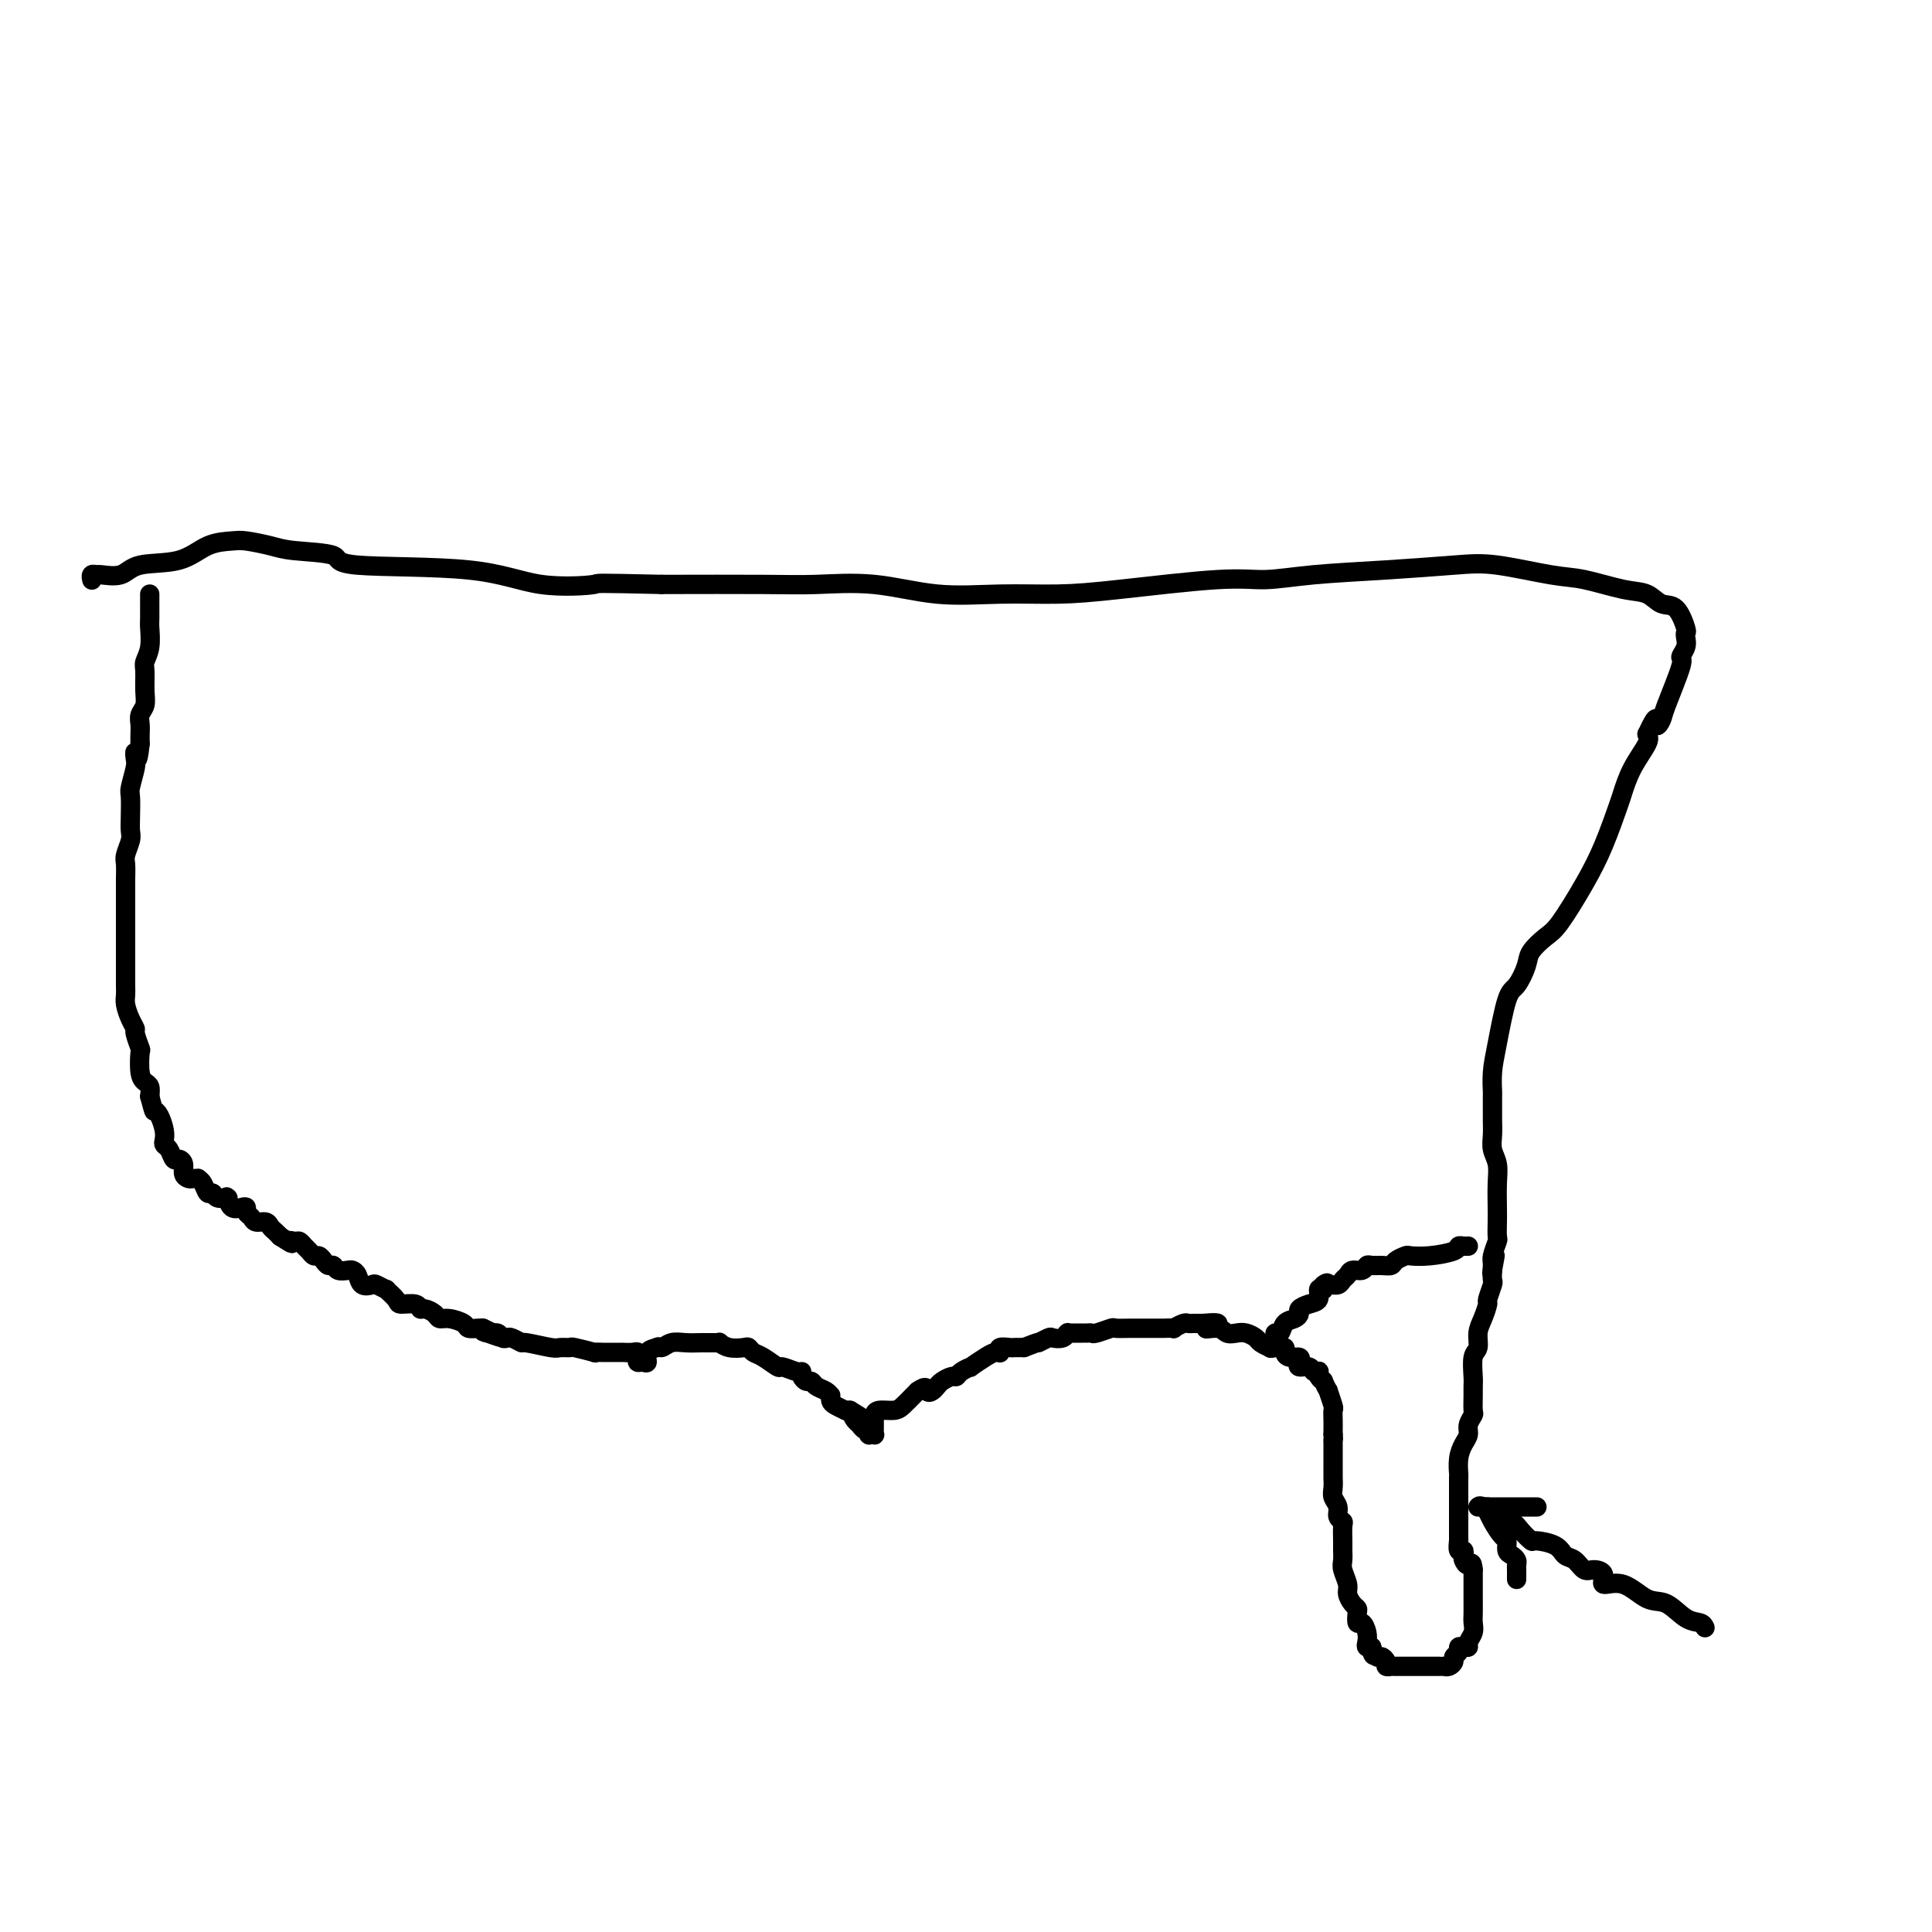 <svg viewBox='0 0 400 400' version='1.1' xmlns='http://www.w3.org/2000/svg' xmlns:xlink='http://www.w3.org/1999/xlink'><g fill='none' stroke='#000000' stroke-width='4' stroke-linecap='round' stroke-linejoin='round'><path d='M31,123c-0.000,0.287 -0.000,0.575 0,1c0.000,0.425 0.001,0.988 0,1c-0.001,0.012 -0.004,-0.526 0,0c0.004,0.526 0.015,2.117 0,3c-0.015,0.883 -0.057,1.058 0,2c0.057,0.942 0.212,2.651 0,4c-0.212,1.349 -0.793,2.339 -1,3c-0.207,0.661 -0.041,0.992 0,2c0.041,1.008 -0.041,2.693 0,4c0.041,1.307 0.207,2.237 0,3c-0.207,0.763 -0.788,1.359 -1,2c-0.212,0.641 -0.057,1.326 0,2c0.057,0.674 0.016,1.335 0,2c-0.016,0.665 -0.008,1.332 0,2'/><path d='M29,154c-0.532,5.204 -0.860,2.715 -1,2c-0.140,-0.715 -0.090,0.343 0,1c0.090,0.657 0.220,0.914 0,2c-0.220,1.086 -0.790,3.000 -1,4c-0.210,1.000 -0.060,1.087 0,2c0.060,0.913 0.030,2.652 0,4c-0.030,1.348 -0.061,2.303 0,3c0.061,0.697 0.212,1.135 0,2c-0.212,0.865 -0.789,2.158 -1,3c-0.211,0.842 -0.057,1.232 0,2c0.057,0.768 0.015,1.912 0,3c-0.015,1.088 -0.004,2.119 0,3c0.004,0.881 0.001,1.611 0,2c-0.001,0.389 -0.000,0.436 0,1c0.000,0.564 0.000,1.645 0,3c-0.000,1.355 -0.000,2.986 0,4c0.000,1.014 0.000,1.413 0,2c-0.000,0.587 -0.001,1.364 0,2c0.001,0.636 0.003,1.132 0,2c-0.003,0.868 -0.011,2.107 0,3c0.011,0.893 0.040,1.441 0,2c-0.040,0.559 -0.151,1.128 0,2c0.151,0.872 0.562,2.048 1,3c0.438,0.952 0.901,1.680 1,2c0.099,0.320 -0.167,0.233 0,1c0.167,0.767 0.766,2.390 1,3c0.234,0.610 0.101,0.208 0,1c-0.101,0.792 -0.171,2.779 0,4c0.171,1.221 0.585,1.675 1,2c0.415,0.325 0.833,0.521 1,1c0.167,0.479 0.084,1.239 0,2'/><path d='M31,227c0.955,3.599 0.844,3.097 1,3c0.156,-0.097 0.581,0.210 1,1c0.419,0.790 0.833,2.062 1,3c0.167,0.938 0.086,1.543 0,2c-0.086,0.457 -0.177,0.765 0,1c0.177,0.235 0.621,0.395 1,1c0.379,0.605 0.693,1.654 1,2c0.307,0.346 0.607,-0.013 1,0c0.393,0.013 0.880,0.396 1,1c0.120,0.604 -0.126,1.429 0,2c0.126,0.571 0.625,0.887 1,1c0.375,0.113 0.625,0.024 1,0c0.375,-0.024 0.874,0.017 1,0c0.126,-0.017 -0.122,-0.092 0,0c0.122,0.092 0.615,0.350 1,1c0.385,0.650 0.664,1.691 1,2c0.336,0.309 0.731,-0.115 1,0c0.269,0.115 0.414,0.770 1,1c0.586,0.230 1.614,0.034 2,0c0.386,-0.034 0.132,0.095 0,0c-0.132,-0.095 -0.141,-0.415 0,0c0.141,0.415 0.433,1.564 1,2c0.567,0.436 1.408,0.159 2,0c0.592,-0.159 0.936,-0.201 1,0c0.064,0.201 -0.152,0.645 0,1c0.152,0.355 0.671,0.620 1,1c0.329,0.380 0.469,0.875 1,1c0.531,0.125 1.451,-0.121 2,0c0.549,0.121 0.725,0.610 1,1c0.275,0.390 0.650,0.683 1,1c0.350,0.317 0.675,0.659 1,1'/><path d='M58,256c3.499,2.234 2.247,1.319 2,1c-0.247,-0.319 0.511,-0.043 1,0c0.489,0.043 0.708,-0.147 1,0c0.292,0.147 0.656,0.630 1,1c0.344,0.370 0.670,0.625 1,1c0.330,0.375 0.666,0.870 1,1c0.334,0.130 0.666,-0.105 1,0c0.334,0.105 0.671,0.550 1,1c0.329,0.450 0.651,0.905 1,1c0.349,0.095 0.724,-0.169 1,0c0.276,0.169 0.454,0.771 1,1c0.546,0.229 1.460,0.086 2,0c0.540,-0.086 0.707,-0.115 1,0c0.293,0.115 0.714,0.375 1,1c0.286,0.625 0.439,1.616 1,2c0.561,0.384 1.531,0.162 2,0c0.469,-0.162 0.438,-0.264 1,0c0.562,0.264 1.716,0.893 2,1c0.284,0.107 -0.303,-0.307 0,0c0.303,0.307 1.495,1.335 2,2c0.505,0.665 0.324,0.965 1,1c0.676,0.035 2.208,-0.197 3,0c0.792,0.197 0.844,0.823 1,1c0.156,0.177 0.417,-0.093 1,0c0.583,0.093 1.489,0.551 2,1c0.511,0.449 0.627,0.891 1,1c0.373,0.109 1.003,-0.114 2,0c0.997,0.114 2.360,0.567 3,1c0.640,0.433 0.557,0.847 1,1c0.443,0.153 1.412,0.044 2,0c0.588,-0.044 0.794,-0.022 1,0'/><path d='M100,275c6.753,3.162 2.636,1.565 1,1c-1.636,-0.565 -0.790,-0.100 0,0c0.790,0.100 1.526,-0.165 2,0c0.474,0.165 0.686,0.761 1,1c0.314,0.239 0.728,0.120 1,0c0.272,-0.120 0.400,-0.243 1,0c0.600,0.243 1.671,0.850 2,1c0.329,0.150 -0.084,-0.157 1,0c1.084,0.157 3.665,0.778 5,1c1.335,0.222 1.424,0.045 2,0c0.576,-0.045 1.639,0.040 2,0c0.361,-0.040 0.019,-0.207 1,0c0.981,0.207 3.284,0.788 4,1c0.716,0.212 -0.154,0.057 0,0c0.154,-0.057 1.332,-0.015 2,0c0.668,0.015 0.827,0.004 1,0c0.173,-0.004 0.362,-0.002 1,0c0.638,0.002 1.726,0.005 2,0c0.274,-0.005 -0.266,-0.016 0,0c0.266,0.016 1.339,0.061 2,0c0.661,-0.061 0.912,-0.227 1,0c0.088,0.227 0.014,0.847 0,1c-0.014,0.153 0.033,-0.162 0,0c-0.033,0.162 -0.145,0.800 0,1c0.145,0.200 0.547,-0.037 1,0c0.453,0.037 0.959,0.350 1,0c0.041,-0.350 -0.381,-1.362 0,-2c0.381,-0.638 1.564,-0.903 2,-1c0.436,-0.097 0.125,-0.028 0,0c-0.125,0.028 -0.062,0.014 0,0'/><path d='M136,279c0.451,-0.403 0.579,0.088 1,0c0.421,-0.088 1.135,-0.756 2,-1c0.865,-0.244 1.881,-0.066 3,0c1.119,0.066 2.343,0.018 3,0c0.657,-0.018 0.749,-0.006 1,0c0.251,0.006 0.660,0.005 1,0c0.340,-0.005 0.609,-0.015 1,0c0.391,0.015 0.903,0.056 1,0c0.097,-0.056 -0.220,-0.208 0,0c0.220,0.208 0.978,0.775 2,1c1.022,0.225 2.309,0.107 3,0c0.691,-0.107 0.785,-0.201 1,0c0.215,0.201 0.551,0.699 1,1c0.449,0.301 1.010,0.406 2,1c0.990,0.594 2.408,1.679 3,2c0.592,0.321 0.358,-0.120 1,0c0.642,0.120 2.161,0.802 3,1c0.839,0.198 0.997,-0.087 1,0c0.003,0.087 -0.150,0.548 0,1c0.150,0.452 0.604,0.895 1,1c0.396,0.105 0.733,-0.129 1,0c0.267,0.129 0.464,0.622 1,1c0.536,0.378 1.411,0.640 2,1c0.589,0.360 0.892,0.817 1,1c0.108,0.183 0.023,0.091 0,0c-0.023,-0.091 0.018,-0.182 0,0c-0.018,0.182 -0.093,0.637 0,1c0.093,0.363 0.355,0.633 1,1c0.645,0.367 1.674,0.829 2,1c0.326,0.171 -0.050,0.049 0,0c0.050,-0.049 0.525,-0.024 1,0'/><path d='M176,292c3.643,2.189 1.750,1.160 1,1c-0.750,-0.160 -0.358,0.549 0,1c0.358,0.451 0.683,0.643 1,1c0.317,0.357 0.624,0.880 1,1c0.376,0.120 0.819,-0.163 1,0c0.181,0.163 0.101,0.773 0,1c-0.101,0.227 -0.223,0.072 0,0c0.223,-0.072 0.792,-0.062 1,0c0.208,0.062 0.056,0.175 0,0c-0.056,-0.175 -0.015,-0.638 0,-1c0.015,-0.362 0.005,-0.623 0,-1c-0.005,-0.377 -0.006,-0.871 0,-1c0.006,-0.129 0.018,0.107 0,0c-0.018,-0.107 -0.065,-0.557 0,-1c0.065,-0.443 0.241,-0.878 1,-1c0.759,-0.122 2.100,0.070 3,0c0.900,-0.070 1.358,-0.404 2,-1c0.642,-0.596 1.469,-1.456 2,-2c0.531,-0.544 0.765,-0.772 1,-1'/><path d='M190,288c1.953,-1.405 1.836,-0.419 2,0c0.164,0.419 0.607,0.271 1,0c0.393,-0.271 0.734,-0.664 1,-1c0.266,-0.336 0.458,-0.616 1,-1c0.542,-0.384 1.435,-0.872 2,-1c0.565,-0.128 0.802,0.103 1,0c0.198,-0.103 0.357,-0.539 1,-1c0.643,-0.461 1.770,-0.947 2,-1c0.230,-0.053 -0.436,0.325 0,0c0.436,-0.325 1.974,-1.354 3,-2c1.026,-0.646 1.541,-0.909 2,-1c0.459,-0.091 0.862,-0.010 1,0c0.138,0.010 0.011,-0.050 0,0c-0.011,0.050 0.094,0.209 0,0c-0.094,-0.209 -0.386,-0.788 0,-1c0.386,-0.212 1.450,-0.057 2,0c0.550,0.057 0.586,0.016 1,0c0.414,-0.016 1.207,-0.008 2,0'/><path d='M212,279c3.970,-1.559 2.896,-0.957 3,-1c0.104,-0.043 1.387,-0.729 2,-1c0.613,-0.271 0.556,-0.125 1,0c0.444,0.125 1.390,0.230 2,0c0.610,-0.230 0.884,-0.794 1,-1c0.116,-0.206 0.072,-0.055 0,0c-0.072,0.055 -0.174,0.015 0,0c0.174,-0.015 0.625,-0.004 1,0c0.375,0.004 0.676,0.002 1,0c0.324,-0.002 0.672,-0.004 1,0c0.328,0.004 0.635,0.015 1,0c0.365,-0.015 0.787,-0.057 1,0c0.213,0.057 0.217,0.211 1,0c0.783,-0.211 2.345,-0.789 3,-1c0.655,-0.211 0.403,-0.057 1,0c0.597,0.057 2.042,0.015 3,0c0.958,-0.015 1.427,-0.004 2,0c0.573,0.004 1.248,0.002 2,0c0.752,-0.002 1.581,-0.004 2,0c0.419,0.004 0.427,0.015 1,0c0.573,-0.015 1.713,-0.057 2,0c0.287,0.057 -0.277,0.211 0,0c0.277,-0.211 1.394,-0.789 2,-1c0.606,-0.211 0.701,-0.057 1,0c0.299,0.057 0.801,0.015 1,0c0.199,-0.015 0.095,-0.004 0,0c-0.095,0.004 -0.179,0.001 0,0c0.179,-0.001 0.623,-0.000 1,0c0.377,0.000 0.689,0.000 1,0'/><path d='M249,274c5.855,-0.531 1.991,0.642 1,1c-0.991,0.358 0.890,-0.097 2,0c1.110,0.097 1.448,0.747 2,1c0.552,0.253 1.318,0.110 2,0c0.682,-0.110 1.282,-0.187 2,0c0.718,0.187 1.555,0.639 2,1c0.445,0.361 0.496,0.633 1,1c0.504,0.367 1.459,0.830 2,1c0.541,0.170 0.666,0.048 1,0c0.334,-0.048 0.876,-0.023 1,0c0.124,0.023 -0.170,0.044 0,0c0.170,-0.044 0.802,-0.153 1,0c0.198,0.153 -0.040,0.567 0,1c0.040,0.433 0.357,0.886 1,1c0.643,0.114 1.611,-0.109 2,0c0.389,0.109 0.199,0.551 0,1c-0.199,0.449 -0.407,0.904 0,1c0.407,0.096 1.428,-0.168 2,0c0.572,0.168 0.693,0.767 1,1c0.307,0.233 0.799,0.099 1,0c0.201,-0.099 0.110,-0.162 0,0c-0.110,0.162 -0.241,0.548 0,1c0.241,0.452 0.853,0.969 1,1c0.147,0.031 -0.171,-0.424 0,0c0.171,0.424 0.830,1.727 1,2c0.170,0.273 -0.151,-0.484 0,0c0.151,0.484 0.772,2.210 1,3c0.228,0.790 0.061,0.645 0,1c-0.061,0.355 -0.016,1.211 0,2c0.016,0.789 0.005,1.511 0,2c-0.005,0.489 -0.002,0.744 0,1'/><path d='M276,297c0.155,1.586 0.041,1.050 0,1c-0.041,-0.050 -0.011,0.384 0,1c0.011,0.616 0.003,1.412 0,2c-0.003,0.588 -0.001,0.967 0,1c0.001,0.033 0.000,-0.280 0,0c-0.000,0.280 0.000,1.153 0,2c-0.000,0.847 -0.001,1.669 0,2c0.001,0.331 0.004,0.171 0,0c-0.004,-0.171 -0.016,-0.355 0,0c0.016,0.355 0.061,1.247 0,2c-0.061,0.753 -0.227,1.366 0,2c0.227,0.634 0.845,1.290 1,2c0.155,0.710 -0.155,1.474 0,2c0.155,0.526 0.774,0.812 1,1c0.226,0.188 0.060,0.276 0,1c-0.060,0.724 -0.012,2.085 0,3c0.012,0.915 -0.012,1.386 0,2c0.012,0.614 0.058,1.373 0,2c-0.058,0.627 -0.222,1.124 0,2c0.222,0.876 0.830,2.131 1,3c0.170,0.869 -0.099,1.351 0,2c0.099,0.649 0.565,1.465 1,2c0.435,0.535 0.838,0.790 1,1c0.162,0.210 0.082,0.374 0,1c-0.082,0.626 -0.167,1.712 0,2c0.167,0.288 0.584,-0.224 1,0c0.416,0.224 0.830,1.184 1,2c0.170,0.816 0.097,1.487 0,2c-0.097,0.513 -0.218,0.869 0,1c0.218,0.131 0.777,0.037 1,0c0.223,-0.037 0.112,-0.019 0,0'/><path d='M284,341c0.879,2.947 0.077,1.315 0,1c-0.077,-0.315 0.571,0.686 1,1c0.429,0.314 0.637,-0.059 1,0c0.363,0.059 0.879,0.552 1,1c0.121,0.448 -0.154,0.852 0,1c0.154,0.148 0.737,0.040 1,0c0.263,-0.040 0.206,-0.011 1,0c0.794,0.011 2.437,0.003 3,0c0.563,-0.003 0.044,-0.001 0,0c-0.044,0.001 0.387,0.000 1,0c0.613,-0.000 1.408,0.000 2,0c0.592,-0.000 0.981,-0.000 1,0c0.019,0.000 -0.332,0.001 0,0c0.332,-0.001 1.347,-0.003 2,0c0.653,0.003 0.944,0.012 1,0c0.056,-0.012 -0.125,-0.044 0,0c0.125,0.044 0.555,0.166 1,0c0.445,-0.166 0.907,-0.619 1,-1c0.093,-0.381 -0.181,-0.690 0,-1c0.181,-0.310 0.818,-0.621 1,-1c0.182,-0.379 -0.091,-0.825 0,-1c0.091,-0.175 0.546,-0.077 1,0c0.454,0.077 0.906,0.135 1,0c0.094,-0.135 -0.171,-0.462 0,-1c0.171,-0.538 0.778,-1.286 1,-2c0.222,-0.714 0.060,-1.394 0,-2c-0.060,-0.606 -0.016,-1.137 0,-2c0.016,-0.863 0.004,-2.056 0,-3c-0.004,-0.944 -0.001,-1.639 0,-2c0.001,-0.361 0.000,-0.389 0,-1c-0.000,-0.611 -0.000,-1.806 0,-3'/><path d='M305,325c-0.167,-2.188 -0.584,-1.159 -1,-1c-0.416,0.159 -0.829,-0.553 -1,-1c-0.171,-0.447 -0.098,-0.628 0,-1c0.098,-0.372 0.222,-0.935 0,-1c-0.222,-0.065 -0.792,0.369 -1,0c-0.208,-0.369 -0.056,-1.540 0,-2c0.056,-0.460 0.015,-0.210 0,0c-0.015,0.210 -0.004,0.381 0,0c0.004,-0.381 0.001,-1.315 0,-2c-0.001,-0.685 -0.001,-1.120 0,-2c0.001,-0.880 0.003,-2.203 0,-4c-0.003,-1.797 -0.011,-4.067 0,-5c0.011,-0.933 0.040,-0.529 0,-1c-0.040,-0.471 -0.151,-1.818 0,-3c0.151,-1.182 0.562,-2.199 1,-3c0.438,-0.801 0.902,-1.387 1,-2c0.098,-0.613 -0.170,-1.253 0,-2c0.170,-0.747 0.778,-1.602 1,-2c0.222,-0.398 0.058,-0.341 0,-1c-0.058,-0.659 -0.012,-2.034 0,-3c0.012,-0.966 -0.012,-1.522 0,-2c0.012,-0.478 0.058,-0.879 0,-2c-0.058,-1.121 -0.222,-2.963 0,-4c0.222,-1.037 0.829,-1.270 1,-2c0.171,-0.730 -0.094,-1.958 0,-3c0.094,-1.042 0.547,-1.900 1,-3c0.453,-1.100 0.906,-2.444 1,-3c0.094,-0.556 -0.171,-0.324 0,-1c0.171,-0.676 0.777,-2.259 1,-3c0.223,-0.741 0.064,-0.640 0,-1c-0.064,-0.360 -0.032,-1.180 0,-2'/><path d='M309,263c1.079,-5.992 0.275,-1.474 0,0c-0.275,1.474 -0.021,-0.098 0,-1c0.021,-0.902 -0.190,-1.135 0,-2c0.190,-0.865 0.783,-2.363 1,-3c0.217,-0.637 0.059,-0.414 0,-1c-0.059,-0.586 -0.020,-1.980 0,-3c0.020,-1.020 0.019,-1.665 0,-3c-0.019,-1.335 -0.058,-3.359 0,-5c0.058,-1.641 0.212,-2.898 0,-4c-0.212,-1.102 -0.789,-2.047 -1,-3c-0.211,-0.953 -0.057,-1.913 0,-3c0.057,-1.087 0.015,-2.302 0,-3c-0.015,-0.698 -0.005,-0.878 0,-1c0.005,-0.122 0.003,-0.187 0,-1c-0.003,-0.813 -0.009,-2.376 0,-3c0.009,-0.624 0.032,-0.311 0,-1c-0.032,-0.689 -0.121,-2.379 0,-4c0.121,-1.621 0.450,-3.171 1,-6c0.550,-2.829 1.320,-6.936 2,-9c0.680,-2.064 1.272,-2.085 2,-3c0.728,-0.915 1.594,-2.725 2,-4c0.406,-1.275 0.352,-2.017 1,-3c0.648,-0.983 1.998,-2.207 3,-3c1.002,-0.793 1.654,-1.155 3,-3c1.346,-1.845 3.384,-5.174 5,-8c1.616,-2.826 2.808,-5.149 4,-8c1.192,-2.851 2.383,-6.231 3,-8c0.617,-1.769 0.660,-1.928 1,-3c0.340,-1.072 0.976,-3.058 2,-5c1.024,-1.942 2.435,-3.841 3,-5c0.565,-1.159 0.282,-1.580 0,-2'/><path d='M341,152c2.406,-5.204 1.922,-2.713 2,-2c0.078,0.713 0.718,-0.351 1,-1c0.282,-0.649 0.205,-0.884 1,-3c0.795,-2.116 2.461,-6.112 3,-8c0.539,-1.888 -0.050,-1.669 0,-2c0.050,-0.331 0.740,-1.214 1,-2c0.260,-0.786 0.089,-1.477 0,-2c-0.089,-0.523 -0.095,-0.879 0,-1c0.095,-0.121 0.290,-0.006 0,-1c-0.290,-0.994 -1.066,-3.096 -2,-4c-0.934,-0.904 -2.025,-0.608 -3,-1c-0.975,-0.392 -1.834,-1.471 -3,-2c-1.166,-0.529 -2.640,-0.507 -5,-1c-2.360,-0.493 -5.607,-1.502 -8,-2c-2.393,-0.498 -3.932,-0.485 -7,-1c-3.068,-0.515 -7.666,-1.559 -11,-2c-3.334,-0.441 -5.404,-0.277 -9,0c-3.596,0.277 -8.720,0.669 -14,1c-5.280,0.331 -10.718,0.600 -15,1c-4.282,0.400 -7.409,0.930 -10,1c-2.591,0.070 -4.645,-0.319 -10,0c-5.355,0.319 -14.012,1.346 -20,2c-5.988,0.654 -9.306,0.935 -13,1c-3.694,0.065 -7.764,-0.088 -12,0c-4.236,0.088 -8.638,0.416 -13,0c-4.362,-0.416 -8.685,-1.575 -13,-2c-4.315,-0.425 -8.623,-0.114 -12,0c-3.377,0.114 -5.822,0.033 -11,0c-5.178,-0.033 -13.089,-0.016 -21,0'/><path d='M137,121c-15.336,-0.356 -12.677,-0.246 -14,0c-1.323,0.246 -6.630,0.627 -11,0c-4.370,-0.627 -7.805,-2.262 -15,-3c-7.195,-0.738 -18.151,-0.580 -23,-1c-4.849,-0.420 -3.590,-1.419 -5,-2c-1.410,-0.581 -5.489,-0.743 -8,-1c-2.511,-0.257 -3.455,-0.608 -5,-1c-1.545,-0.392 -3.691,-0.825 -5,-1c-1.309,-0.175 -1.780,-0.092 -3,0c-1.220,0.092 -3.189,0.193 -5,1c-1.811,0.807 -3.465,2.322 -6,3c-2.535,0.678 -5.951,0.520 -8,1c-2.049,0.480 -2.731,1.596 -4,2c-1.269,0.404 -3.125,0.094 -4,0c-0.875,-0.094 -0.770,0.027 -1,0c-0.230,-0.027 -0.793,-0.203 -1,0c-0.207,0.203 -0.056,0.785 0,1c0.056,0.215 0.016,0.061 0,0c-0.016,-0.061 -0.008,-0.031 0,0'/><path d='M263,279c0.000,0.000 0.100,0.100 0.1,0.1'/><path d='M263,279c0.000,0.000 0.100,0.100 0.1,0.1'/><path d='M263,279c0.032,0.092 0.064,0.184 0,0c-0.064,-0.184 -0.225,-0.645 0,-1c0.225,-0.355 0.837,-0.606 1,-1c0.163,-0.394 -0.124,-0.932 0,-1c0.124,-0.068 0.659,0.333 1,0c0.341,-0.333 0.489,-1.399 1,-2c0.511,-0.601 1.384,-0.737 2,-1c0.616,-0.263 0.973,-0.652 1,-1c0.027,-0.348 -0.277,-0.654 0,-1c0.277,-0.346 1.136,-0.732 2,-1c0.864,-0.268 1.733,-0.418 2,-1c0.267,-0.582 -0.066,-1.595 0,-2c0.066,-0.405 0.533,-0.203 1,0'/><path d='M274,267c1.670,-2.079 0.346,-1.278 0,-1c-0.346,0.278 0.288,0.032 1,0c0.712,-0.032 1.504,0.150 2,0c0.496,-0.150 0.696,-0.632 1,-1c0.304,-0.368 0.711,-0.620 1,-1c0.289,-0.380 0.461,-0.887 1,-1c0.539,-0.113 1.444,0.167 2,0c0.556,-0.167 0.764,-0.779 1,-1c0.236,-0.221 0.501,-0.049 1,0c0.499,0.049 1.231,-0.026 2,0c0.769,0.026 1.575,0.151 2,0c0.425,-0.151 0.468,-0.579 1,-1c0.532,-0.421 1.553,-0.835 2,-1c0.447,-0.165 0.319,-0.083 1,0c0.681,0.083 2.172,0.166 4,0c1.828,-0.166 3.993,-0.580 5,-1c1.007,-0.420 0.858,-0.844 1,-1c0.142,-0.156 0.577,-0.042 1,0c0.423,0.042 0.835,0.012 1,0c0.165,-0.012 0.082,-0.006 0,0'/><path d='M353,337c-0.180,-0.399 -0.361,-0.798 -1,-1c-0.639,-0.202 -1.738,-0.206 -3,-1c-1.262,-0.794 -2.687,-2.377 -4,-3c-1.313,-0.623 -2.516,-0.287 -4,-1c-1.484,-0.713 -3.251,-2.476 -5,-3c-1.749,-0.524 -3.480,0.192 -4,0c-0.520,-0.192 0.169,-1.293 0,-2c-0.169,-0.707 -1.198,-1.019 -2,-1c-0.802,0.019 -1.378,0.369 -2,0c-0.622,-0.369 -1.289,-1.456 -2,-2c-0.711,-0.544 -1.465,-0.544 -2,-1c-0.535,-0.456 -0.852,-1.368 -2,-2c-1.148,-0.632 -3.127,-0.983 -4,-1c-0.873,-0.017 -0.638,0.299 -1,0c-0.362,-0.299 -1.319,-1.212 -2,-2c-0.681,-0.788 -1.086,-1.451 -2,-2c-0.914,-0.549 -2.336,-0.984 -3,-1c-0.664,-0.016 -0.570,0.387 -1,0c-0.430,-0.387 -1.385,-1.566 -2,-2c-0.615,-0.434 -0.890,-0.124 -1,0c-0.110,0.124 -0.055,0.062 0,0'/><path d='M318,312c0.182,0.000 0.365,0.000 0,0c-0.365,0.000 -1.276,0.000 -2,0c-0.724,0.000 -1.259,0.000 -2,0c-0.741,0.000 -1.687,-0.000 -2,0c-0.313,0.000 0.008,0.000 0,0c-0.008,0.000 -0.345,0.000 -1,0c-0.655,0.000 -1.629,0.000 -2,0c-0.371,0.000 -0.138,-0.000 0,0c0.138,0.000 0.182,0.000 0,0c-0.182,0.000 -0.591,0.000 -1,0'/><path d='M308,312c-1.825,-0.041 -1.389,-0.142 -1,0c0.389,0.142 0.730,0.528 1,1c0.270,0.472 0.467,1.029 1,2c0.533,0.971 1.400,2.354 2,3c0.600,0.646 0.931,0.554 1,1c0.069,0.446 -0.125,1.430 0,2c0.125,0.570 0.569,0.726 1,1c0.431,0.274 0.847,0.665 1,1c0.153,0.335 0.041,0.615 0,1c-0.041,0.385 -0.011,0.874 0,1c0.011,0.126 0.003,-0.110 0,0c-0.003,0.110 -0.001,0.568 0,1c0.001,0.432 0.000,0.838 0,1c-0.000,0.162 -0.000,0.081 0,0'/></g>
</svg>